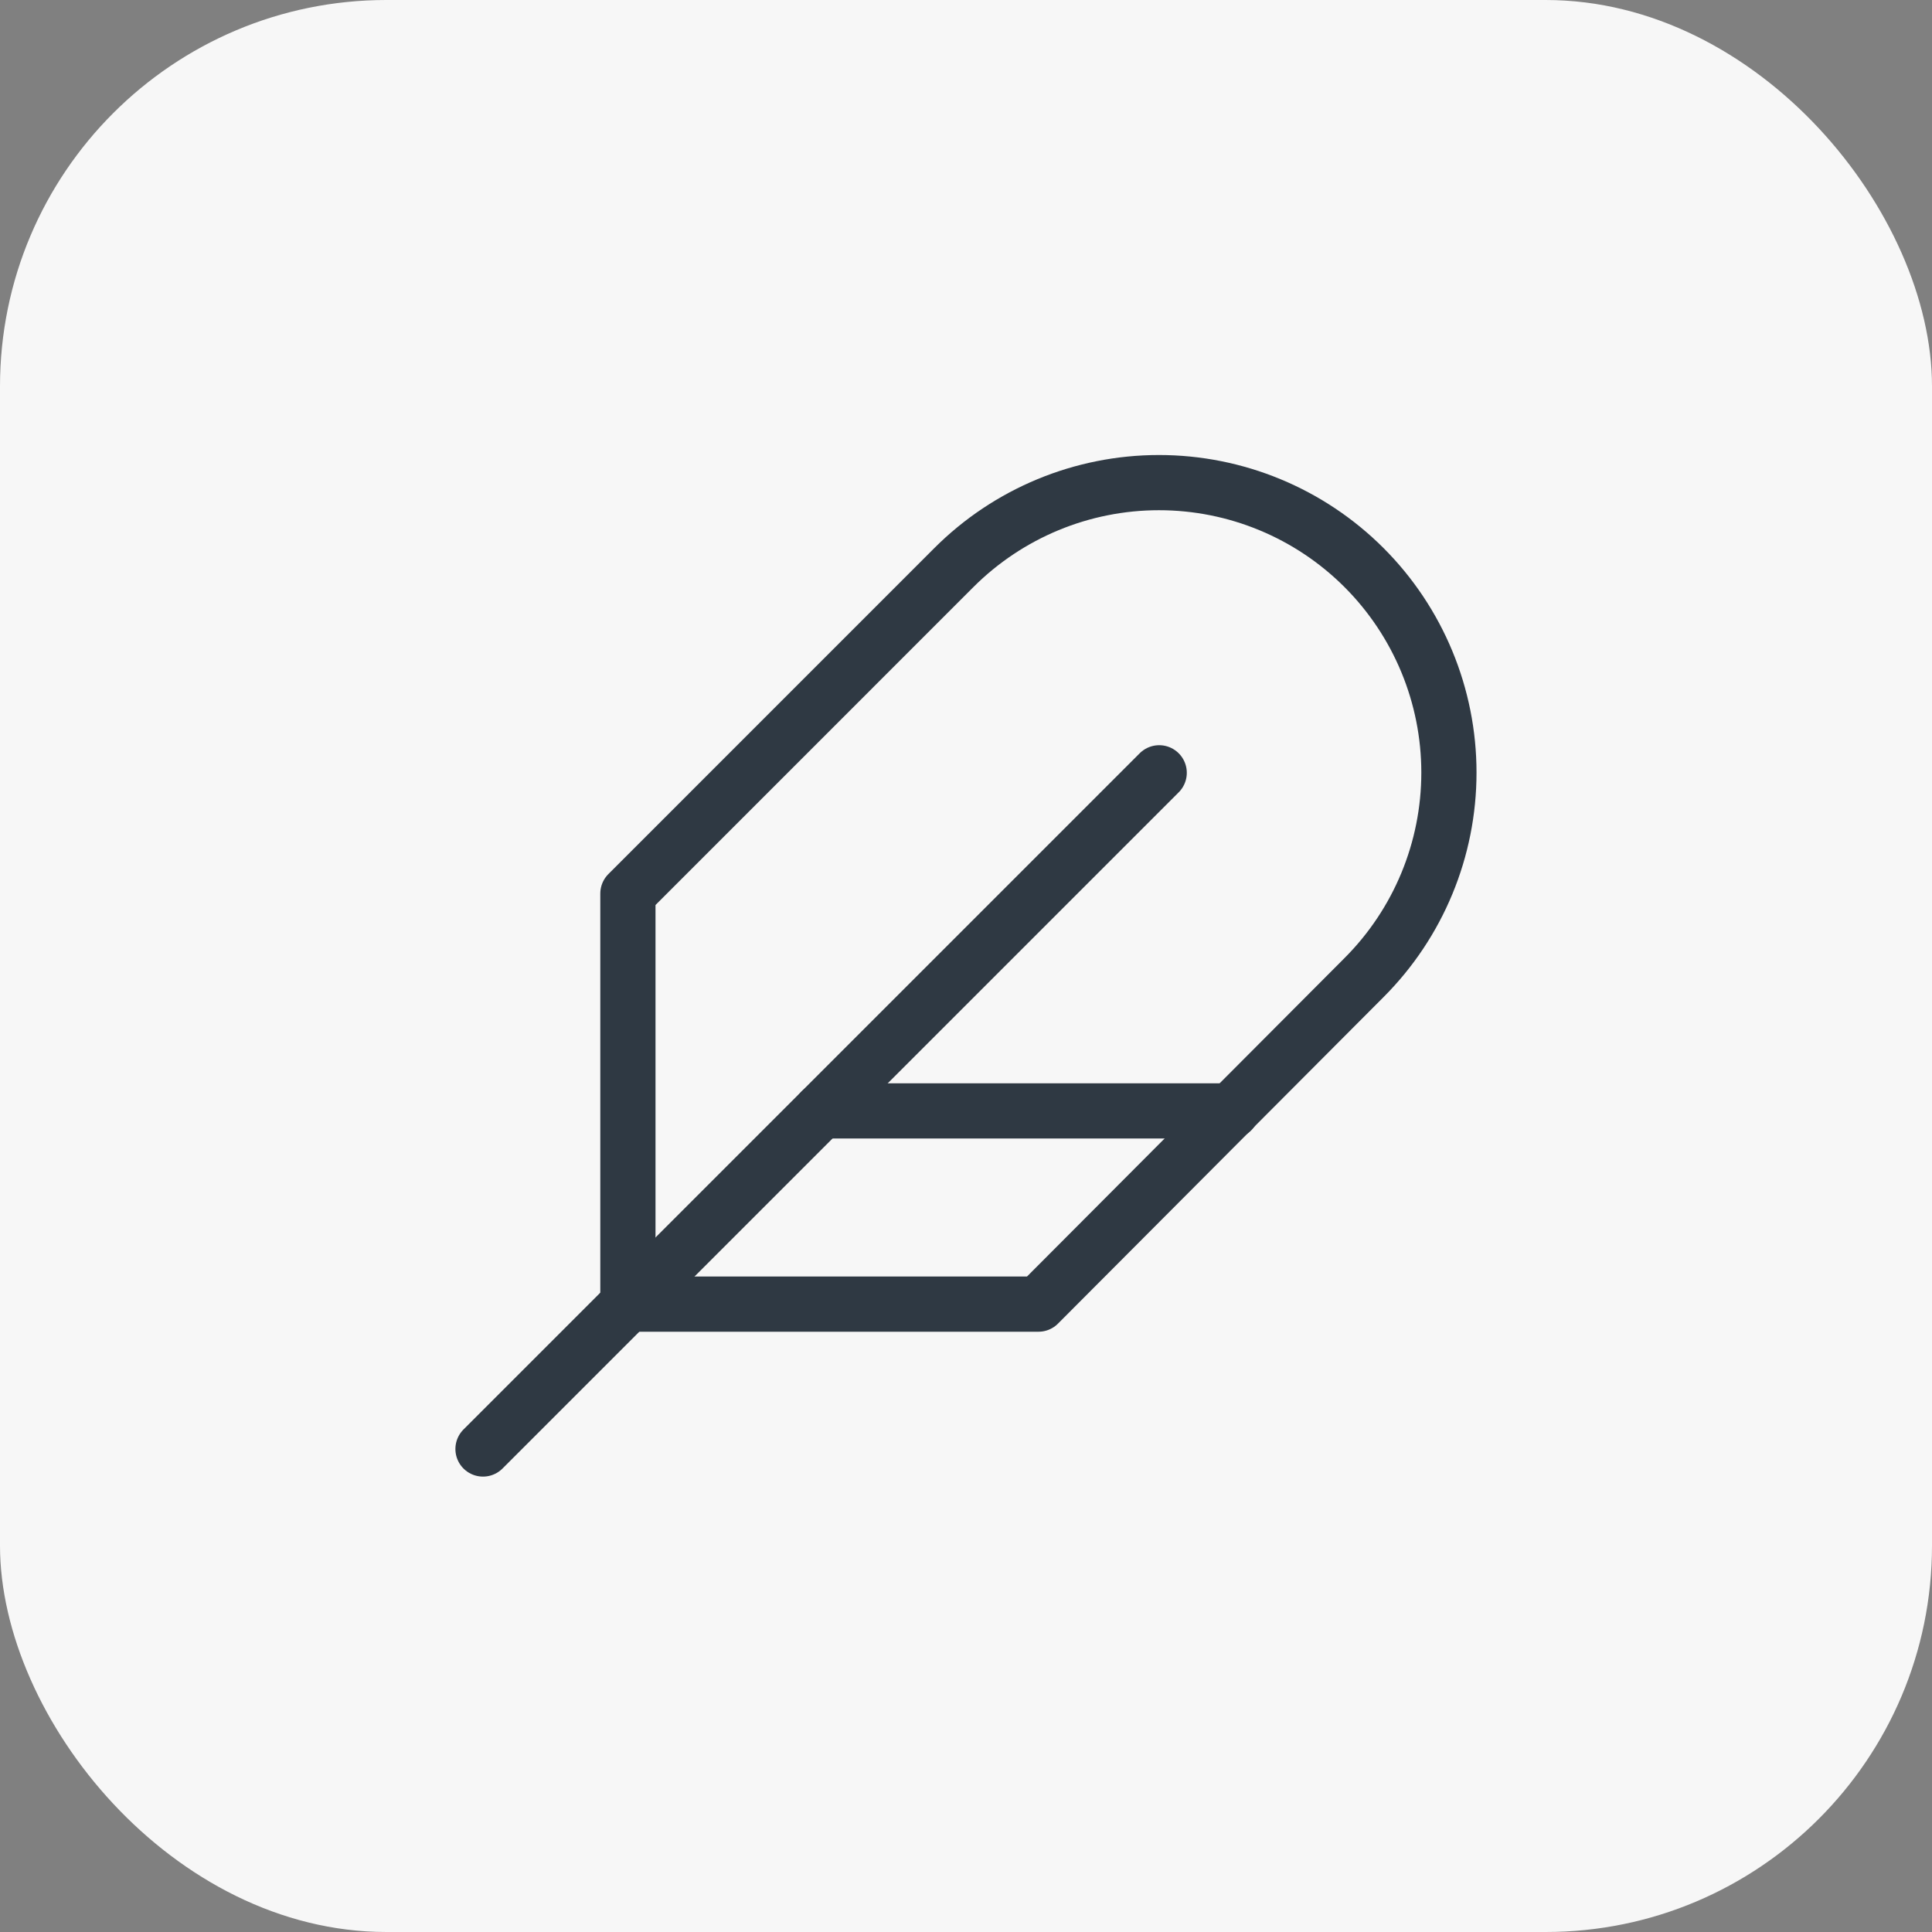 <?xml version="1.0" encoding="UTF-8"?> <svg xmlns="http://www.w3.org/2000/svg" width="70" height="70" viewBox="0 0 70 70" fill="none"><rect x="0" y="0" width="70" height="70" fill="#808080" stroke="none"/><rect width="70" height="70" rx="14" fill="#F7F7F7"></rect><path d="M49.42 35.421C51.39 33.451 52.497 30.779 52.497 27.992C52.497 25.206 51.39 22.534 49.42 20.563C47.45 18.593 44.778 17.486 41.991 17.486C39.205 17.486 36.533 18.593 34.562 20.563L22.75 32.376V47.251H37.625L49.42 35.421Z" stroke="#2F3943" stroke-width="2" stroke-linecap="round" stroke-linejoin="round"></path><path d="M42 28L17.5 52.5" stroke="#2F3943" stroke-width="2" stroke-linecap="round" stroke-linejoin="round"></path><path d="M44.625 40.25H29.75" stroke="#2F3943" stroke-width="2" stroke-linecap="round" stroke-linejoin="round"></path></svg> 